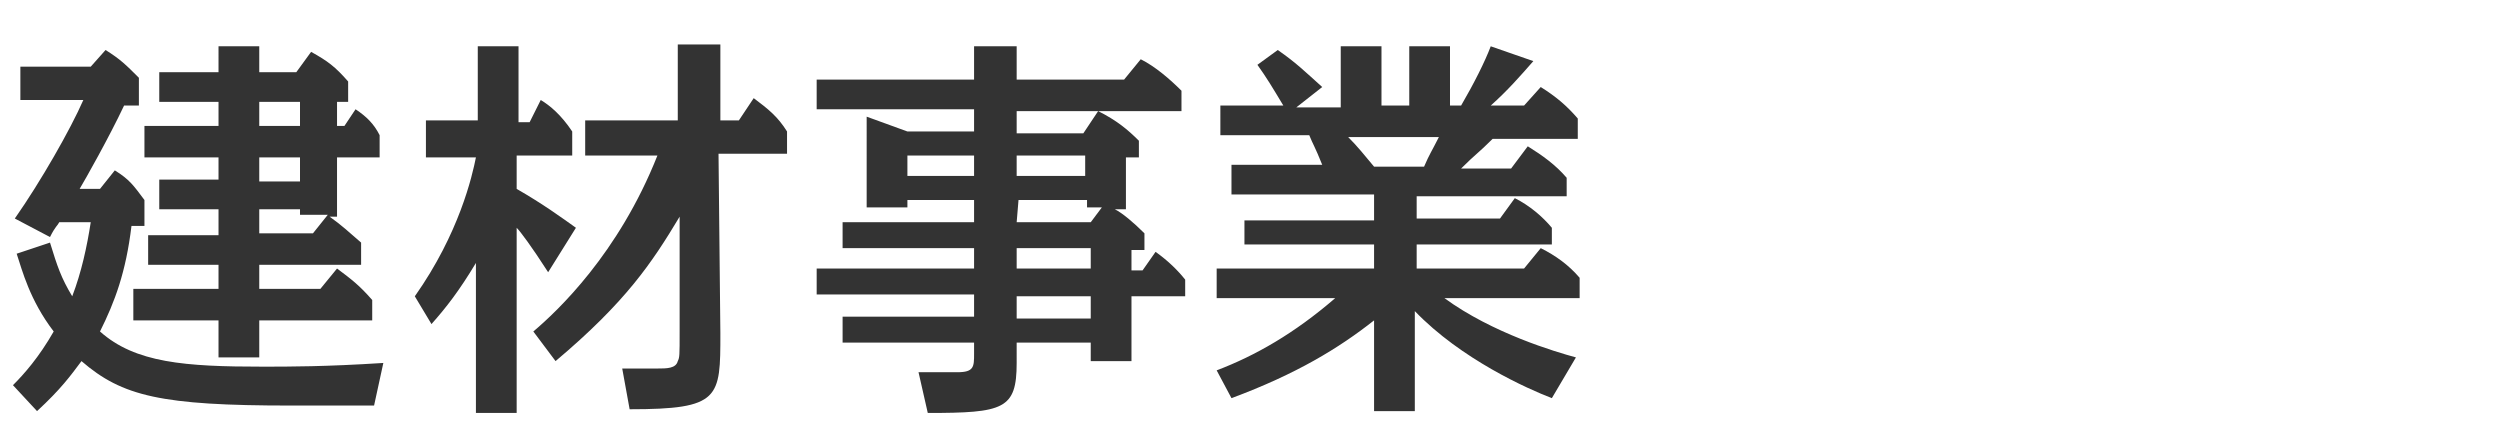 <?xml version="1.0" encoding="utf-8"?>
<!-- Generator: Adobe Illustrator 21.0.0, SVG Export Plug-In . SVG Version: 6.00 Build 0)  -->
<svg version="1.1" id="レイヤー_1" xmlns="http://www.w3.org/2000/svg" xmlns:xlink="http://www.w3.org/1999/xlink" x="0px"
	 y="0px" width="135px" height="24px" viewBox="0 0 135 24" style="enable-background:new 0 0 135 24;" xml:space="preserve">
<style type="text/css">
	.st0{fill:#333333;}
</style>
<g>
	<g>
		<path class="st0" d="M20.2,21.9h-4.5c-7,0-9.1-0.5-11.3-2.4C3.8,20.3,3.3,21,2,22.2l-1.3-1.4c0.6-0.6,1.4-1.5,2.2-2.9
			c-1.3-1.7-1.7-3.3-2-4.2l1.8-0.6C3.1,14.4,3.3,15,3.9,16c0.5-1.3,0.8-2.7,1-4H3.2c-0.1,0.2-0.2,0.2-0.5,0.8l-1.9-1
			c1.4-2,3-4.8,3.7-6.4H1.1V3.6h3.8l0.8-0.9c0.8,0.5,1.1,0.8,1.8,1.5v1.5H6.7c-0.8,1.7-2.1,4-2.4,4.5h1.1l0.8-1
			c0.8,0.5,1,0.8,1.6,1.6v1.4H7.1c-0.3,2.5-0.9,4.1-1.7,5.7c1.9,1.7,4.6,1.9,8.8,1.9c1.4,0,3.4,0,6.5-0.2L20.2,21.9z M11.8,2.5H14
			v1.4h2l0.8-1.1c0.9,0.5,1.3,0.8,2,1.6v1.1h-0.6v1.3h0.4l0.6-0.9c0.6,0.4,1,0.8,1.3,1.4v1.2h-2.3v3.2h-0.4c0.7,0.5,1,0.8,1.7,1.4
			v1.2H14v1.3h3.3l0.9-1.1c0.8,0.6,1.2,0.9,1.9,1.7v1.1H14v2h-2.2v-2H7.2v-1.7h4.6v-1.3H8v-1.6h3.8v-1.4H8.6V9.7h3.2V8.5h-4V6.8h4
			V5.5H8.6V3.9h3.2V2.5z M16.2,5.5H14v1.3h2.2V5.5z M16.2,8.5H14v1.3h2.2V8.5z M16.2,11.3H14v1.3h2.9l0.8-1h-1.5
			C16.2,11.6,16.2,11.3,16.2,11.3z"/>
		<path class="st0" d="M22.4,16c2.4-3.4,3.1-6.5,3.3-7.5H23v-2h2.8v-4H28v4.1h0.6l0.6-1.2c0.5,0.3,1.1,0.8,1.7,1.7v1.3h-3v1.8
			c1.4,0.8,2.5,1.6,3.2,2.1l-1.5,2.4c-0.9-1.4-1.5-2.2-1.7-2.4v10h-2.2v-8.1c-0.9,1.5-1.6,2.4-2.4,3.3L22.4,16z M28.8,17.9
			c1.3-1.1,4.6-4.2,6.7-9.5h-3.9V6.5h5V2.4h2.3v4.1h1l0.8-1.2c0.8,0.6,1.3,1,1.8,1.8v1.2h-3.7l0.1,9.7c0,3.5,0,4.1-4.9,4.1l-0.4-2.2
			c0.4,0,1.5,0,1.9,0c0.5,0,1,0,1.1-0.4c0.1-0.2,0.1-0.3,0.1-1.6v-6.2c-1.5,2.5-2.9,4.6-6.7,7.8L28.8,17.9z"/>
		<path class="st0" d="M54.9,19.6c0,2.5-0.7,2.7-4.8,2.7l-0.5-2.2c1.4,0,1.7,0,2.1,0c0.9,0,0.9-0.3,0.9-1v-0.6h-7.1v-1.4h7.1v-1.2
			h-8.5v-1.4h8.5v-1.1h-7.1V12h7.1v-1.2H49v0.4h-2.2V6.3L49,7.1h3.6V5.9h-8.5V4.3h8.5V2.5h2.3v1.8h5.8l0.9-1.1
			c0.8,0.4,1.6,1.1,2.2,1.7V6h-4.5c1,0.5,1.6,1,2.2,1.6v0.9h-0.7v2.8h-0.6c0.4,0.2,1,0.7,1.6,1.3v0.9h-0.7v1.1h0.6l0.7-1
			c0.7,0.5,1.2,1,1.6,1.5V16h-2.9v3.5h-2.2v-1h-4C54.9,18.6,54.9,19.6,54.9,19.6z M52.6,8.4H49v1.1h3.6V8.4z M54.9,7.2h3.6L59.3,6
			h-4.4C54.9,6,54.9,7.2,54.9,7.2z M54.9,9.5h3.7V8.4h-3.7V9.5z M54.9,12h4l0.6-0.8h-0.8v-0.4H55L54.9,12L54.9,12z M54.9,14.5h4
			v-1.1h-4V14.5z M54.9,17.2h4V16h-4V17.2z"/>
		<path class="st0" d="M76.5,11.8H81l0.8-1.1c0.8,0.4,1.5,1,2,1.6v0.9h-7.3v1.3h5.8l0.9-1.1c0.8,0.4,1.5,0.9,2.1,1.6v1.1H78
			c2.6,1.9,6,2.9,7.1,3.2l-1.3,2.2c-1.3-0.5-4.9-2.1-7.4-4.7v5.4h-2.2v-4.9c-1.9,1.5-4.2,2.9-7.7,4.2L65.7,20c2.1-0.8,4.2-2,6.4-3.9
			h-6.4v-1.6h8.5v-1.3h-7v-1.3h7v-1.4h-7.7V8.9h4.9c-0.4-1-0.5-1.1-0.7-1.6h-4.8V5.7h3.4c-0.6-1-0.9-1.5-1.4-2.2L69,2.7
			c1,0.7,1.4,1.1,2.4,2L70,5.8h2.4V2.5h2.2v3.2h1.5V2.5h2.2v3.2h0.6c0.7-1.2,1.3-2.4,1.6-3.2l2.3,0.8c-0.7,0.8-1.4,1.6-2.3,2.4h1.8
			l0.9-1c0.8,0.5,1.4,1,2,1.7v1.1h-4.6c-0.8,0.8-0.9,0.8-1.7,1.6h2.7l0.9-1.2c0.8,0.5,1.5,1,2.1,1.7v1h-8.1V11.8z M72.8,7.4
			c0.5,0.5,0.9,1,1.4,1.6h2.7c0.3-0.7,0.4-0.8,0.8-1.6C77.7,7.4,72.8,7.4,72.8,7.4z"/>
	</g>
</g>
</svg>
